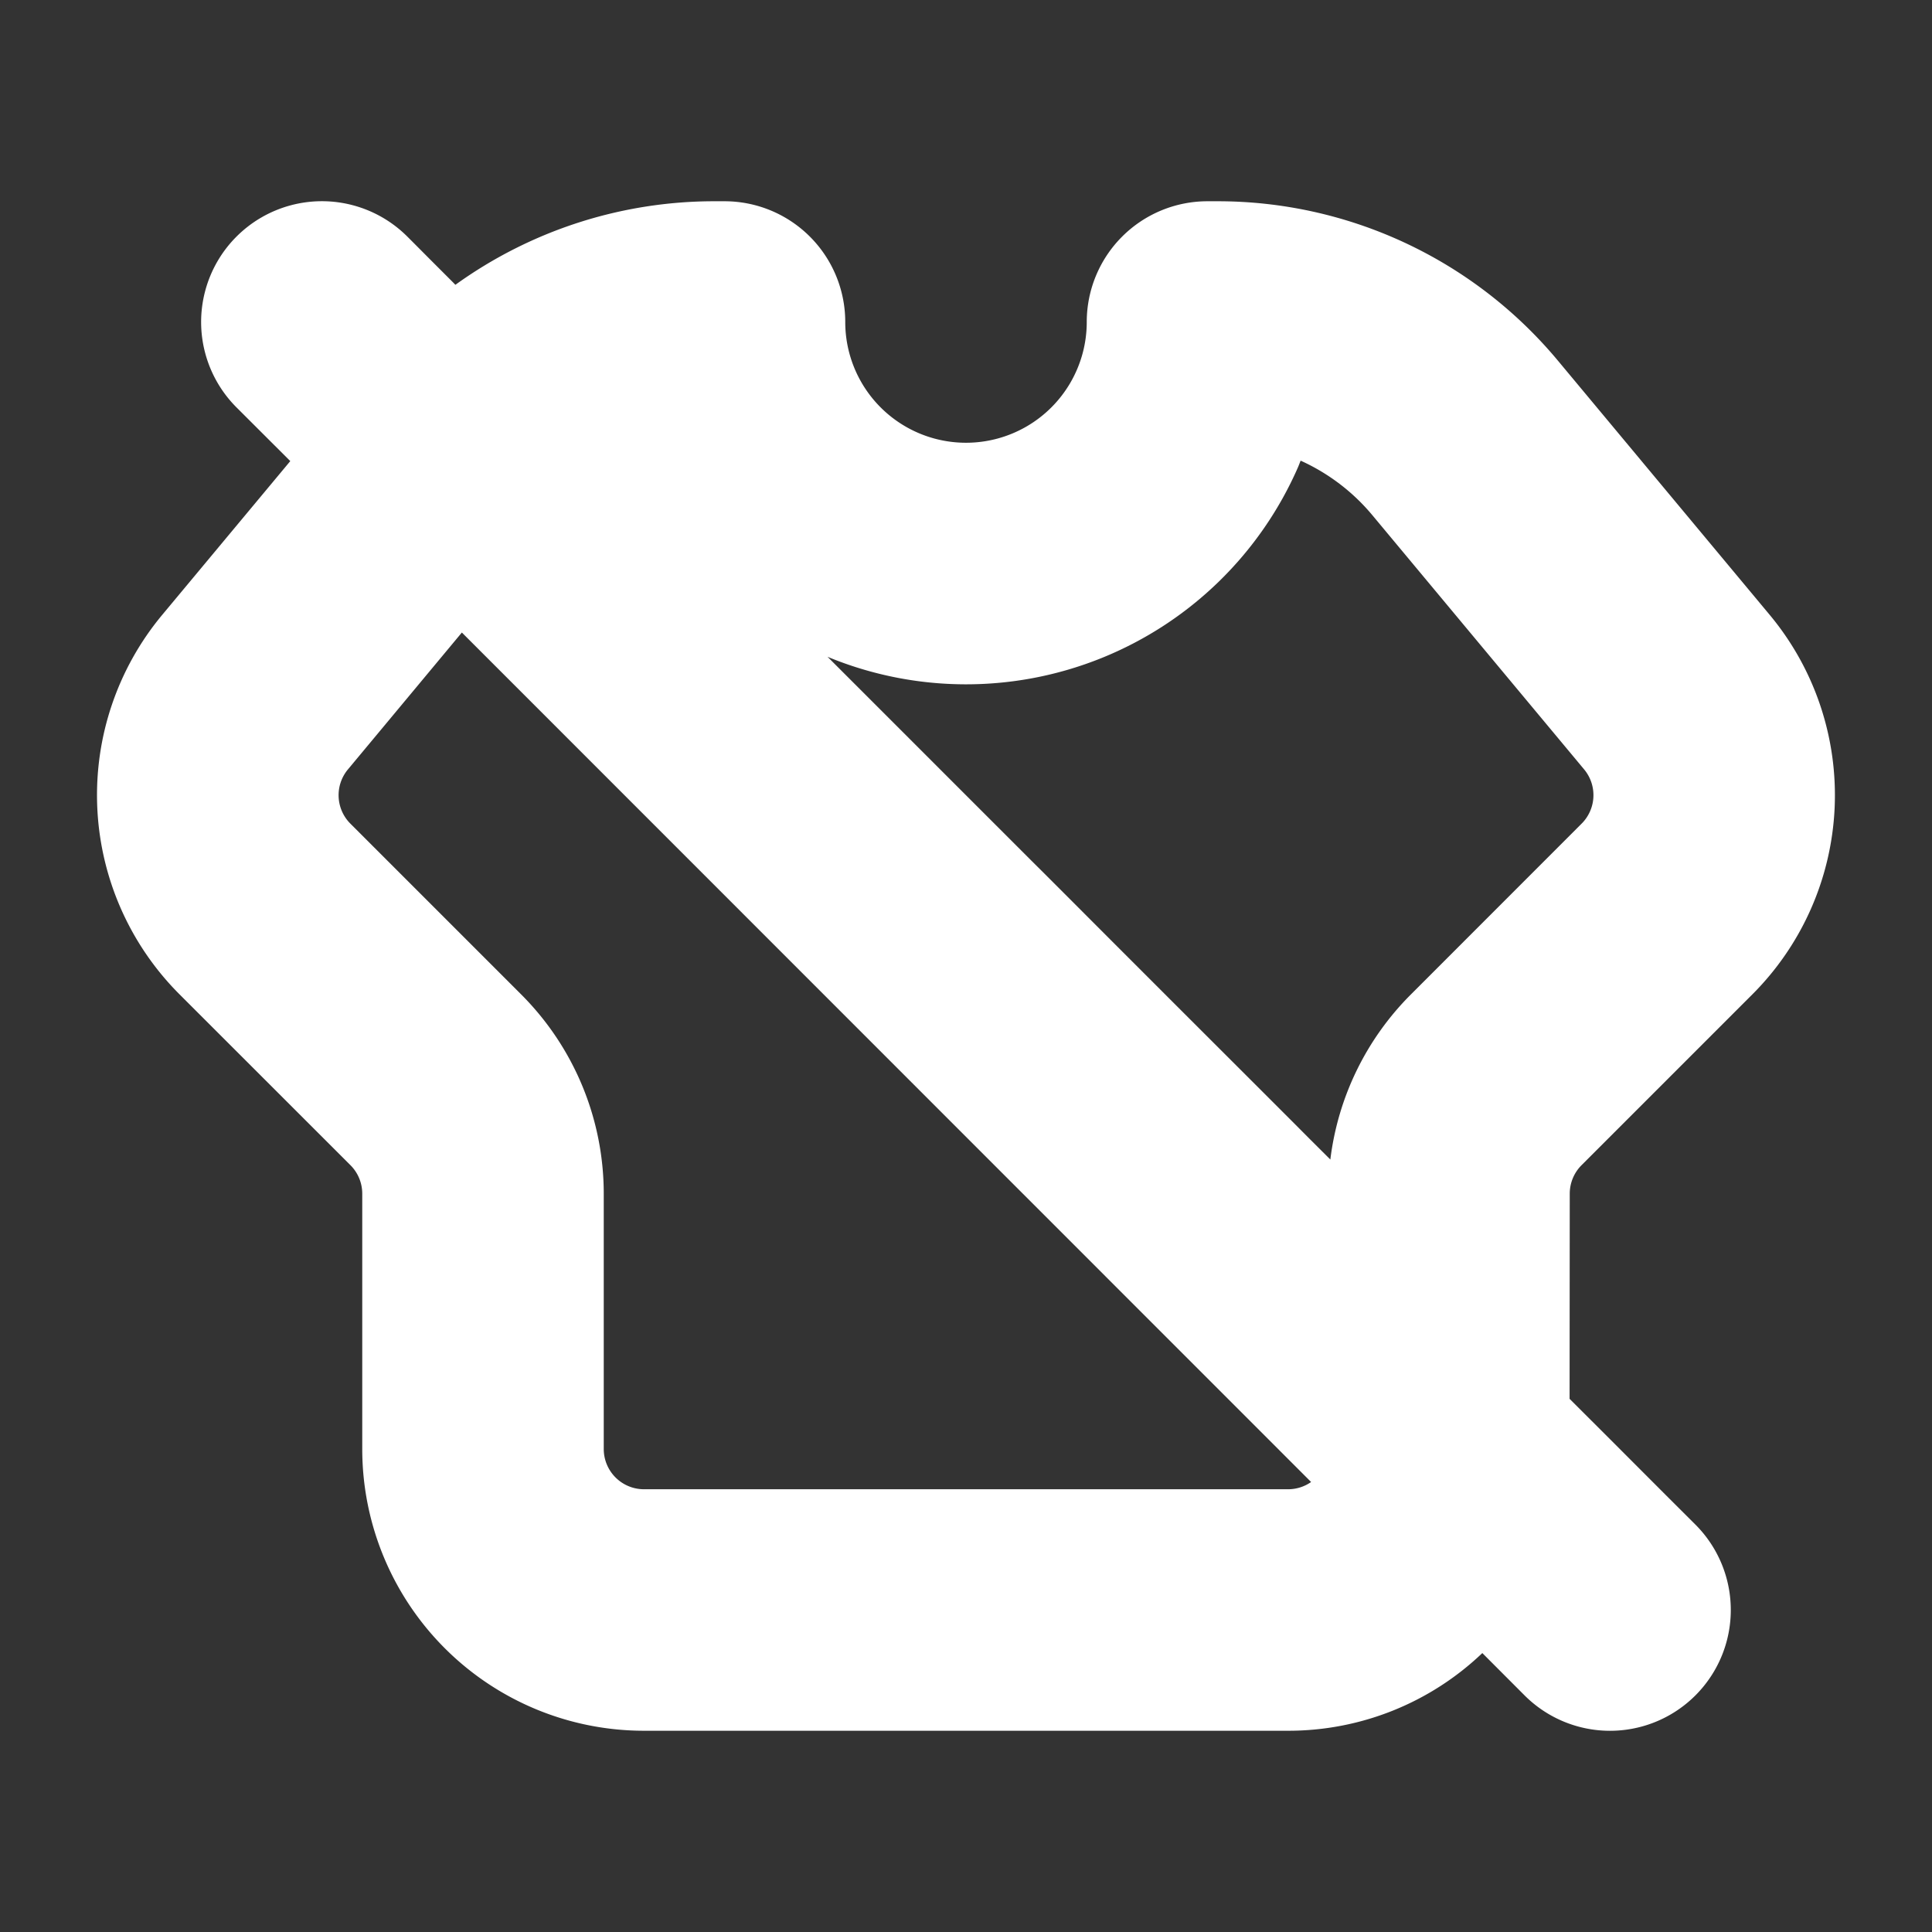 <svg xmlns="http://www.w3.org/2000/svg" width="24" height="24"><rect width="100%" height="100%" fill="#333333" stroke="none"/><path d="M9 2.5A1.5 1.5 0 0 1 10.5 4a1.5 1.5 0 0 0 3 0A1.5 1.5 0 0 1 15 2.5h.127a5.5 5.5 0 0 1 4.225 1.979l2.631 3.158a3.5 3.5 0 0 1-.214 4.715l-2.123 2.123a.5.5 0 0 0-.146.353l-.002 2.549.5.499.696.697.367.366a1.5 1.5 0 0 1-2.122 2.122l-.525-.526A3.488 3.488 0 0 1 16 21.5H8A3.5 3.5 0 0 1 4.5 18v-3.172a.5.5 0 0 0-.146-.353L2.23 12.352a3.5 3.5 0 0 1-.214-4.715l1.59-1.909-.668-.667A1.5 1.5 0 1 1 5.06 2.939l.087.087.196.197.28.28.034.035A5.5 5.5 0 0 1 8.873 2.5H9zM5.737 7.858l-1.415 1.7a.5.5 0 0 0 .03.673l2.123 2.123A3.5 3.5 0 0 1 7.5 14.828V18a.5.5 0 0 0 .5.5h8a.498.498 0 0 0 .287-.09L5.737 7.857zm10.42-2.136-.03.076a4.501 4.501 0 0 1-5.847 2.361l.033.033.528.528 1.378 1.378.299.299.293.293.146.145.29.29.587.588.777.777 1.053 1.052.392.392.205.206.265.264a3.5 3.5 0 0 1 1-2.05l2.122-2.123a.5.5 0 0 0 .03-.674L17.048 6.4a2.5 2.5 0 0 0-.892-.678z" fill="#fff" fill-rule="evenodd"/></svg>